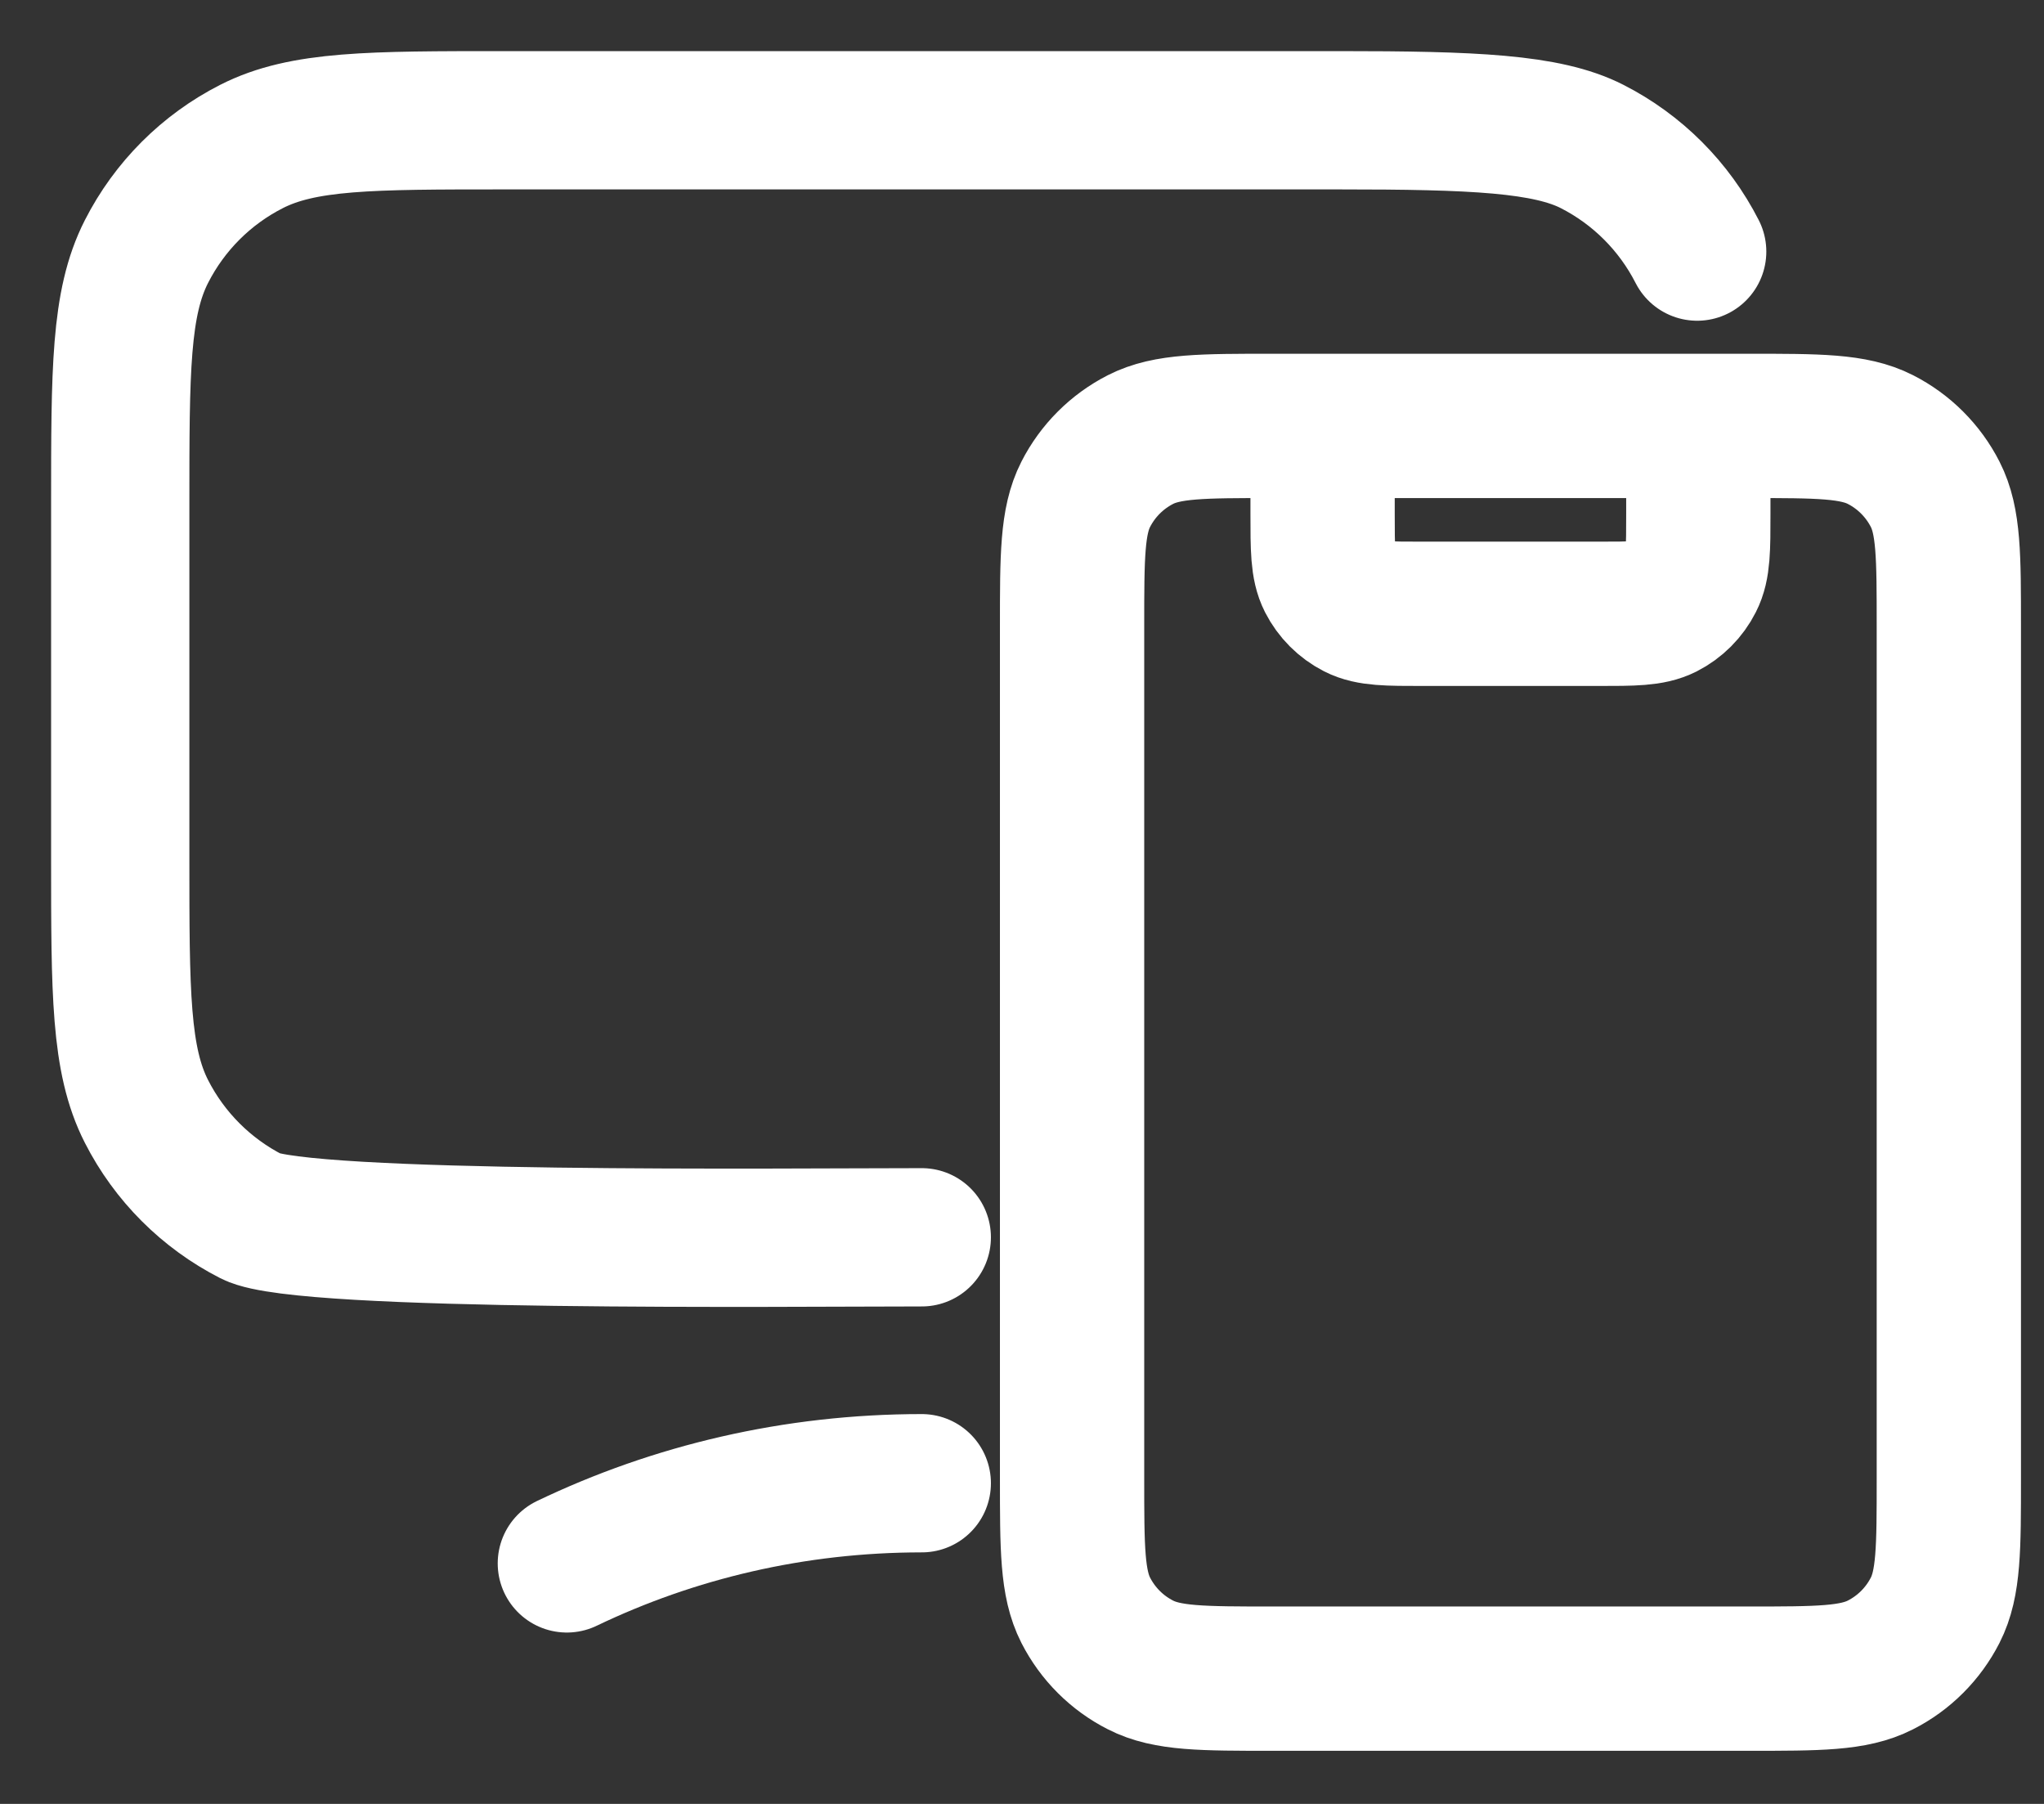 <svg width="34" height="30" viewBox="0 0 34 30" fill="none" xmlns="http://www.w3.org/2000/svg">
<rect x="0" y="0" width="34" height="30" fill="#333333" stroke="none"/>
<path d="M9.429 26C11.209 25.146 13.213 24.667 15.333 24.667M15.333 20.577C13.093 20.577 5.04 20.667 4.184 20.231C3.431 19.847 2.819 19.235 2.436 18.483C2 17.627 2 16.507 2 14.267V8.4C2 6.16 2 5.04 2.436 4.184C2.819 3.431 3.431 2.819 4.184 2.436C5.04 2 6.16 2 8.4 2H22.267C24.507 2 25.73 2.052 26.483 2.436C27.235 2.819 27.847 3.431 28.231 4.184" stroke="white" stroke-width="2.3" stroke-linecap="round" stroke-linejoin="round"/>
<path d="M28.25 7.083V8.542C28.25 9.125 28.25 9.417 28.136 9.639C28.037 9.835 27.877 9.995 27.681 10.095C27.458 10.208 27.167 10.208 26.583 10.208H23.667C23.083 10.208 22.791 10.208 22.569 10.095C22.373 9.995 22.213 9.835 22.113 9.639C22 9.417 22 9.125 22 8.542V7.083M21.167 27.917H29.083C30.25 27.917 30.833 27.917 31.279 27.689C31.671 27.49 31.99 27.171 32.19 26.779C32.417 26.333 32.417 25.75 32.417 24.583V10.417C32.417 9.25 32.417 8.666 32.19 8.221C31.99 7.829 31.671 7.51 31.279 7.31C30.833 7.083 30.25 7.083 29.083 7.083H21.167C20 7.083 19.416 7.083 18.971 7.31C18.579 7.51 18.26 7.829 18.06 8.221C17.833 8.666 17.833 9.25 17.833 10.417V24.583C17.833 25.75 17.833 26.333 18.06 26.779C18.26 27.171 18.579 27.49 18.971 27.689C19.416 27.917 20 27.917 21.167 27.917Z" stroke="white" stroke-width="2.4" stroke-linecap="round" stroke-linejoin="round"/>
</svg>
